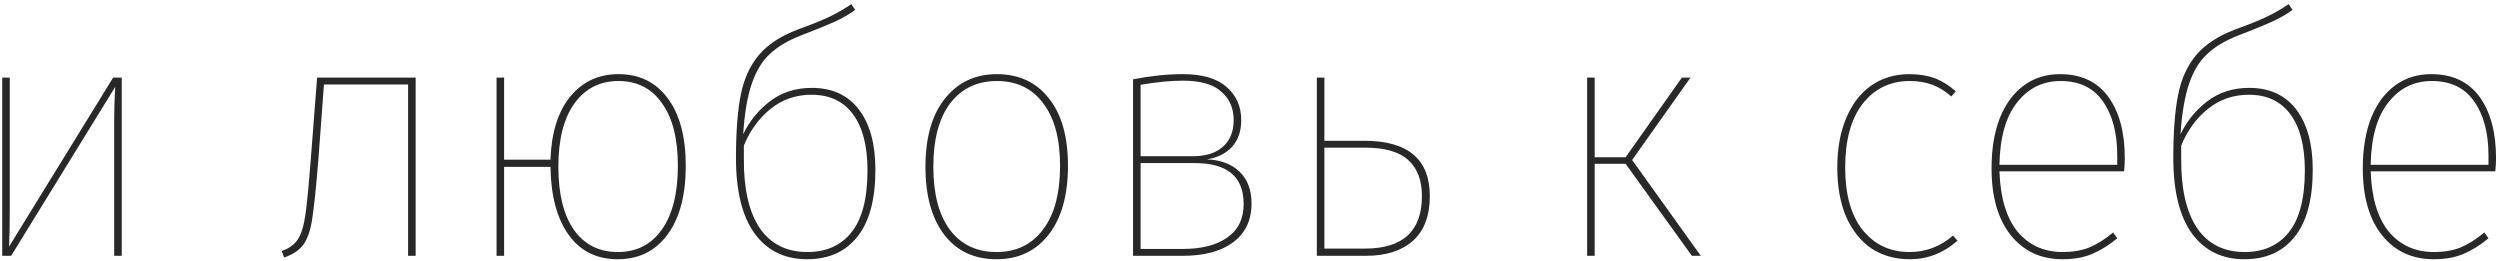 <?xml version="1.0" encoding="UTF-8"?> <svg xmlns="http://www.w3.org/2000/svg" width="364" height="38" viewBox="0 0 364 38" fill="none"> <path d="M17.725 37.246H16.625V17.546C16.625 15.912 16.675 14.279 16.775 12.646L1.625 37.246H0.325V11.296H1.425V29.946C1.425 32.379 1.392 34.362 1.325 35.896L16.475 11.296H17.725V37.246ZM60.519 11.296V37.246H59.419V12.296H47.169L46.369 23.046C46.036 27.212 45.736 30.129 45.469 31.796C45.236 33.429 44.819 34.679 44.219 35.546C43.653 36.379 42.703 37.029 41.369 37.496L41.019 36.546C42.086 36.179 42.869 35.612 43.369 34.846C43.869 34.079 44.236 32.879 44.469 31.246C44.703 29.612 44.969 26.846 45.269 22.946L46.169 11.296H60.519ZM90.048 10.796C93.114 10.796 95.514 11.979 97.248 14.346C98.981 16.679 99.848 19.946 99.848 24.146C99.848 28.412 98.964 31.746 97.198 34.146C95.431 36.546 93.014 37.746 89.948 37.746C86.881 37.746 84.498 36.562 82.798 34.196C81.098 31.829 80.214 28.529 80.148 24.296H73.398V37.246H72.298V11.296H73.398V23.246H80.148C80.281 19.346 81.231 16.296 82.998 14.096C84.798 11.896 87.148 10.796 90.048 10.796ZM89.948 36.696C92.681 36.696 94.814 35.612 96.348 33.446C97.914 31.246 98.698 28.146 98.698 24.146C98.698 20.212 97.931 17.179 96.398 15.046C94.898 12.879 92.781 11.796 90.048 11.796C87.348 11.796 85.214 12.879 83.648 15.046C82.081 17.212 81.298 20.279 81.298 24.246C81.298 28.212 82.048 31.279 83.548 33.446C85.081 35.612 87.214 36.696 89.948 36.696ZM118.207 12.796C121.174 12.796 123.457 13.846 125.057 15.946C126.657 18.046 127.457 20.962 127.457 24.696C127.457 29.062 126.574 32.329 124.807 34.496C123.074 36.662 120.64 37.746 117.507 37.746C114.274 37.746 111.74 36.512 109.907 34.046C108.074 31.546 107.157 27.862 107.157 22.996C107.157 19.196 107.39 16.129 107.857 13.796C108.324 11.462 109.207 9.529 110.507 7.996C111.807 6.462 113.69 5.229 116.157 4.296C118.09 3.596 119.624 2.979 120.757 2.446C121.924 1.879 122.99 1.262 123.957 0.596L124.507 1.446C123.707 2.046 122.69 2.629 121.457 3.196C120.257 3.729 118.657 4.379 116.657 5.146C114.757 5.879 113.24 6.779 112.107 7.846C110.974 8.879 110.09 10.329 109.457 12.196C108.824 14.029 108.407 16.479 108.207 19.546C109.14 17.612 110.44 16.012 112.107 14.746C113.807 13.446 115.84 12.796 118.207 12.796ZM117.557 36.696C120.29 36.696 122.424 35.746 123.957 33.846C125.524 31.912 126.307 28.896 126.307 24.796C126.307 21.262 125.607 18.546 124.207 16.646C122.807 14.746 120.79 13.796 118.157 13.796C115.89 13.796 113.907 14.479 112.207 15.846C110.507 17.212 109.207 18.996 108.307 21.196V23.096C108.274 27.462 109.04 30.829 110.607 33.196C112.207 35.529 114.524 36.696 117.557 36.696ZM145.145 10.796C148.345 10.796 150.862 11.962 152.695 14.296C154.562 16.596 155.495 19.879 155.495 24.146C155.495 28.412 154.562 31.746 152.695 34.146C150.828 36.546 148.295 37.746 145.095 37.746C141.862 37.746 139.328 36.562 137.495 34.196C135.662 31.796 134.745 28.496 134.745 24.296C134.745 20.062 135.678 16.762 137.545 14.396C139.445 11.996 141.978 10.796 145.145 10.796ZM145.145 11.796C142.278 11.796 140.012 12.879 138.345 15.046C136.712 17.212 135.895 20.296 135.895 24.296C135.895 28.229 136.695 31.279 138.295 33.446C139.928 35.612 142.195 36.696 145.095 36.696C147.962 36.696 150.212 35.612 151.845 33.446C153.512 31.279 154.345 28.179 154.345 24.146C154.345 20.212 153.528 17.179 151.895 15.046C150.295 12.879 148.045 11.796 145.145 11.796ZM175.723 23.196C177.757 23.296 179.34 23.896 180.473 24.996C181.64 26.096 182.223 27.646 182.223 29.646C182.223 32.079 181.323 33.962 179.523 35.296C177.757 36.596 175.323 37.246 172.223 37.246H164.973V11.546C167.54 11.046 169.957 10.796 172.223 10.796C175.057 10.796 177.173 11.412 178.573 12.646C180.007 13.879 180.723 15.496 180.723 17.496C180.723 19.096 180.273 20.396 179.373 21.396C178.473 22.362 177.257 22.962 175.723 23.196ZM172.223 11.746C170.457 11.746 168.407 11.946 166.073 12.346V22.746H173.673C175.54 22.746 176.99 22.296 178.023 21.396C179.09 20.462 179.623 19.162 179.623 17.496C179.623 15.762 179.023 14.379 177.823 13.346C176.657 12.279 174.79 11.746 172.223 11.746ZM172.223 36.246C174.957 36.246 177.107 35.696 178.673 34.596C180.273 33.496 181.073 31.862 181.073 29.696C181.073 25.729 178.707 23.746 173.973 23.746H166.073V36.246H172.223ZM198.631 20.496C204.998 20.496 208.181 23.179 208.181 28.546C208.181 31.446 207.348 33.629 205.681 35.096C204.048 36.529 201.781 37.246 198.881 37.246H191.731V11.296H192.831V20.496H198.631ZM198.731 36.196C204.265 36.196 207.031 33.646 207.031 28.546C207.031 26.246 206.365 24.496 205.031 23.296C203.731 22.096 201.615 21.496 198.681 21.496H192.831V36.196H198.731ZM246.137 11.296L237.637 23.296L247.637 37.246H246.337L236.687 23.846H232.187V37.246H231.087V11.296H232.187V22.896H236.687L244.887 11.296H246.137ZM278.009 10.796C279.409 10.796 280.642 10.996 281.709 11.396C282.775 11.796 283.792 12.429 284.759 13.296L284.109 14.046C283.242 13.279 282.325 12.712 281.359 12.346C280.392 11.979 279.292 11.796 278.059 11.796C275.225 11.796 272.942 12.896 271.209 15.096C269.509 17.296 268.659 20.396 268.659 24.396C268.659 28.329 269.509 31.362 271.209 33.496C272.942 35.629 275.209 36.696 278.009 36.696C280.409 36.696 282.525 35.896 284.359 34.296L285.009 35.046C282.975 36.846 280.659 37.746 278.059 37.746C275.959 37.746 274.109 37.229 272.509 36.196C270.942 35.129 269.709 33.596 268.809 31.596C267.942 29.562 267.509 27.162 267.509 24.396C267.509 21.629 267.942 19.229 268.809 17.196C269.675 15.129 270.892 13.546 272.459 12.446C274.059 11.346 275.909 10.796 278.009 10.796ZM309.37 23.046C309.37 23.579 309.336 24.212 309.27 24.946H291.12C291.253 28.812 292.136 31.746 293.77 33.746C295.436 35.712 297.62 36.696 300.32 36.696C301.786 36.696 303.07 36.479 304.17 36.046C305.303 35.579 306.47 34.846 307.67 33.846L308.27 34.696C307.07 35.696 305.836 36.462 304.57 36.996C303.336 37.496 301.92 37.746 300.32 37.746C297.153 37.746 294.636 36.579 292.77 34.246C290.903 31.912 289.97 28.662 289.97 24.496C289.97 21.696 290.37 19.262 291.17 17.196C292.003 15.129 293.17 13.546 294.67 12.446C296.17 11.346 297.92 10.796 299.92 10.796C303.02 10.796 305.37 11.896 306.97 14.096C308.57 16.296 309.37 19.279 309.37 23.046ZM308.27 22.646C308.27 19.346 307.57 16.712 306.17 14.746C304.803 12.779 302.753 11.796 300.02 11.796C297.42 11.796 295.303 12.846 293.67 14.946C292.036 17.012 291.186 20.029 291.12 23.996H308.27V22.646ZM327.484 12.796C330.451 12.796 332.734 13.846 334.334 15.946C335.934 18.046 336.734 20.962 336.734 24.696C336.734 29.062 335.851 32.329 334.084 34.496C332.351 36.662 329.918 37.746 326.784 37.746C323.551 37.746 321.018 36.512 319.184 34.046C317.351 31.546 316.434 27.862 316.434 22.996C316.434 19.196 316.668 16.129 317.134 13.796C317.601 11.462 318.484 9.529 319.784 7.996C321.084 6.462 322.968 5.229 325.434 4.296C327.368 3.596 328.901 2.979 330.034 2.446C331.201 1.879 332.268 1.262 333.234 0.596L333.784 1.446C332.984 2.046 331.968 2.629 330.734 3.196C329.534 3.729 327.934 4.379 325.934 5.146C324.034 5.879 322.518 6.779 321.384 7.846C320.251 8.879 319.368 10.329 318.734 12.196C318.101 14.029 317.684 16.479 317.484 19.546C318.418 17.612 319.718 16.012 321.384 14.746C323.084 13.446 325.118 12.796 327.484 12.796ZM326.834 36.696C329.568 36.696 331.701 35.746 333.234 33.846C334.801 31.912 335.584 28.896 335.584 24.796C335.584 21.262 334.884 18.546 333.484 16.646C332.084 14.746 330.068 13.796 327.434 13.796C325.168 13.796 323.184 14.479 321.484 15.846C319.784 17.212 318.484 18.996 317.584 21.196V23.096C317.551 27.462 318.318 30.829 319.884 33.196C321.484 35.529 323.801 36.696 326.834 36.696ZM363.422 23.046C363.422 23.579 363.389 24.212 363.322 24.946H345.172C345.306 28.812 346.189 31.746 347.822 33.746C349.489 35.712 351.672 36.696 354.372 36.696C355.839 36.696 357.122 36.479 358.222 36.046C359.356 35.579 360.522 34.846 361.722 33.846L362.322 34.696C361.122 35.696 359.889 36.462 358.622 36.996C357.389 37.496 355.972 37.746 354.372 37.746C351.206 37.746 348.689 36.579 346.822 34.246C344.956 31.912 344.022 28.662 344.022 24.496C344.022 21.696 344.422 19.262 345.222 17.196C346.056 15.129 347.222 13.546 348.722 12.446C350.222 11.346 351.972 10.796 353.972 10.796C357.072 10.796 359.422 11.896 361.022 14.096C362.622 16.296 363.422 19.279 363.422 23.046ZM362.322 22.646C362.322 19.346 361.622 16.712 360.222 14.746C358.856 12.779 356.806 11.796 354.072 11.796C351.472 11.796 349.356 12.846 347.722 14.946C346.089 17.012 345.239 20.029 345.172 23.996H362.322V22.646Z" fill="#282828"></path> </svg> 